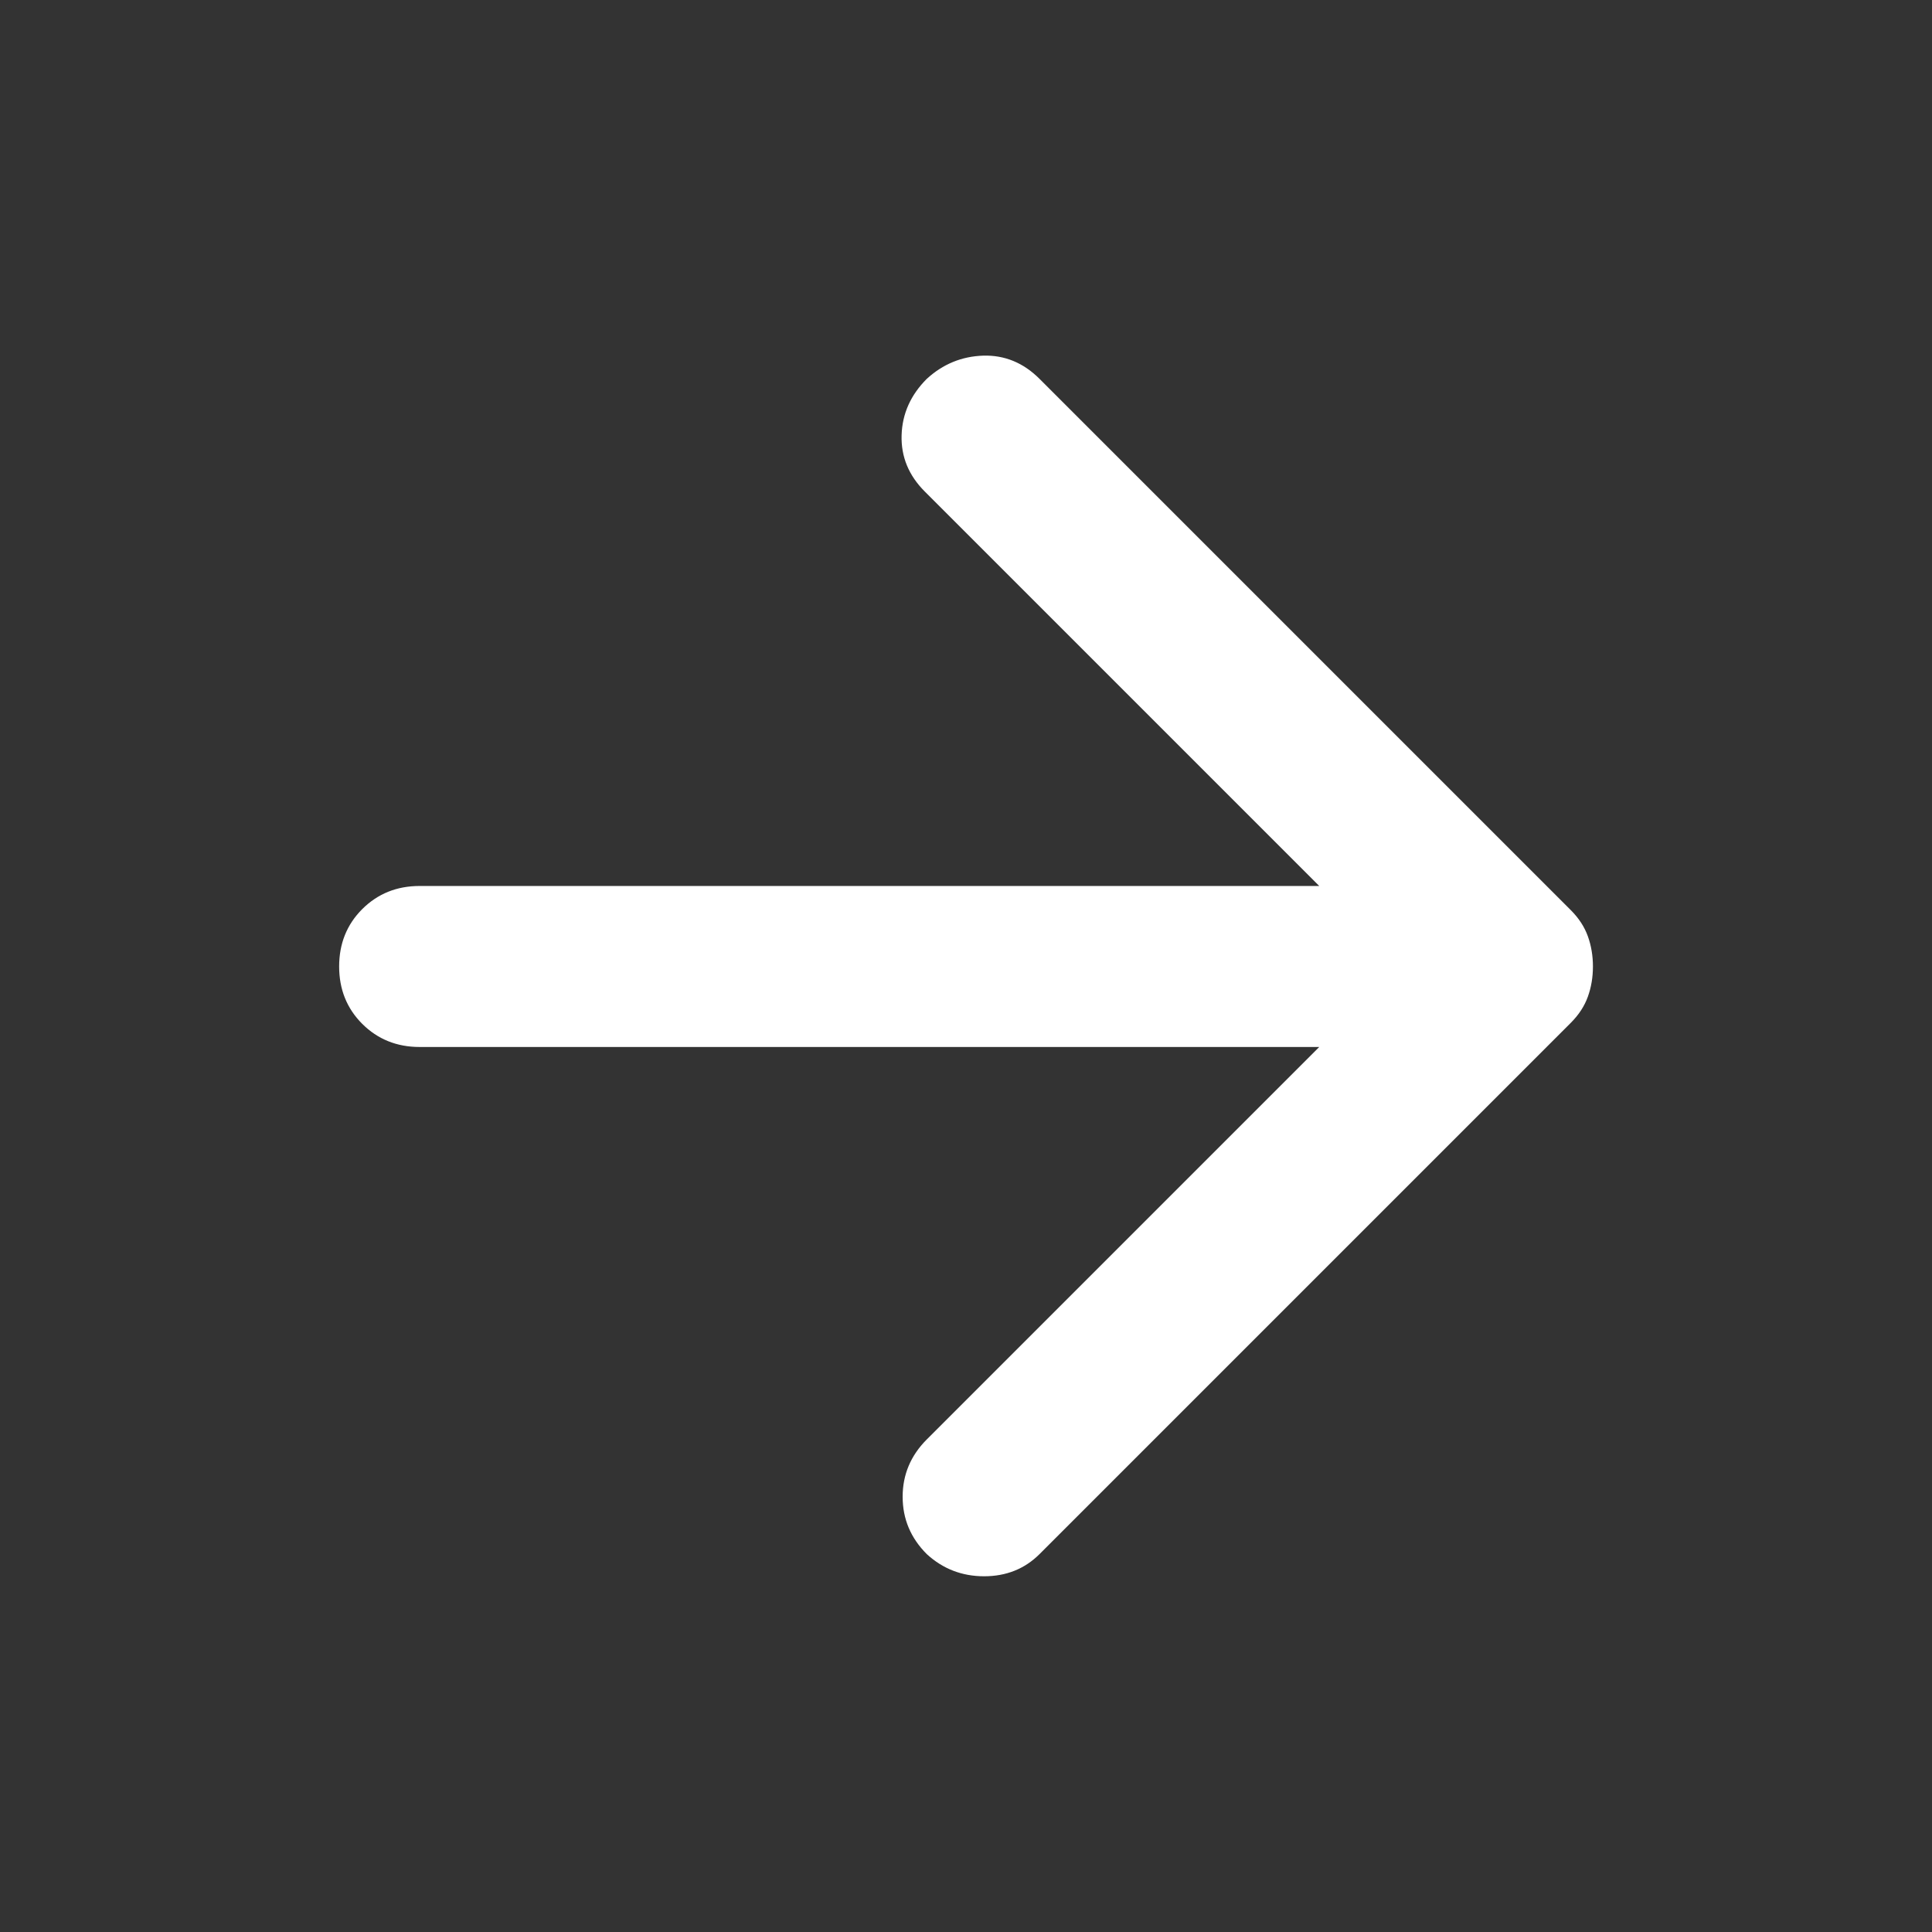 <svg width="24" height="24" viewBox="0 0 24 24" fill="none" xmlns="http://www.w3.org/2000/svg">
<rect x="0" y="0" width="24" height="24" fill="#333333" stroke="none"/>
<g id="ic/24/arw-up-alt">
<mask id="mask0_355_54477" style="mask-type:alpha" maskUnits="userSpaceOnUse" x="0" y="0" width="24" height="24">
<rect id="Bounding box" x="24" width="24" height="24" transform="rotate(90 24 0)" fill="#D9D9D9"/>
</mask>
<g mask="url(#mask0_355_54477)">
<path id="arrow_upward" d="M16.388 11.006L11.488 6.106C11.288 5.906 11.192 5.673 11.2 5.406C11.208 5.139 11.313 4.906 11.513 4.706C11.713 4.523 11.946 4.427 12.213 4.418C12.479 4.41 12.713 4.506 12.913 4.706L19.513 11.306C19.613 11.406 19.683 11.514 19.725 11.631C19.767 11.748 19.788 11.873 19.788 12.006C19.788 12.139 19.767 12.264 19.725 12.381C19.683 12.498 19.613 12.606 19.513 12.706L12.913 19.306C12.729 19.489 12.5 19.581 12.225 19.581C11.95 19.581 11.713 19.489 11.513 19.306C11.313 19.106 11.213 18.869 11.213 18.593C11.213 18.319 11.313 18.081 11.513 17.881L16.388 13.006L5.213 13.006C4.929 13.006 4.692 12.91 4.5 12.719C4.308 12.527 4.213 12.289 4.213 12.006C4.213 11.723 4.308 11.485 4.5 11.293C4.692 11.102 4.929 11.006 5.213 11.006L16.388 11.006Z" fill="white"/>
</g>
</g>
</svg>
